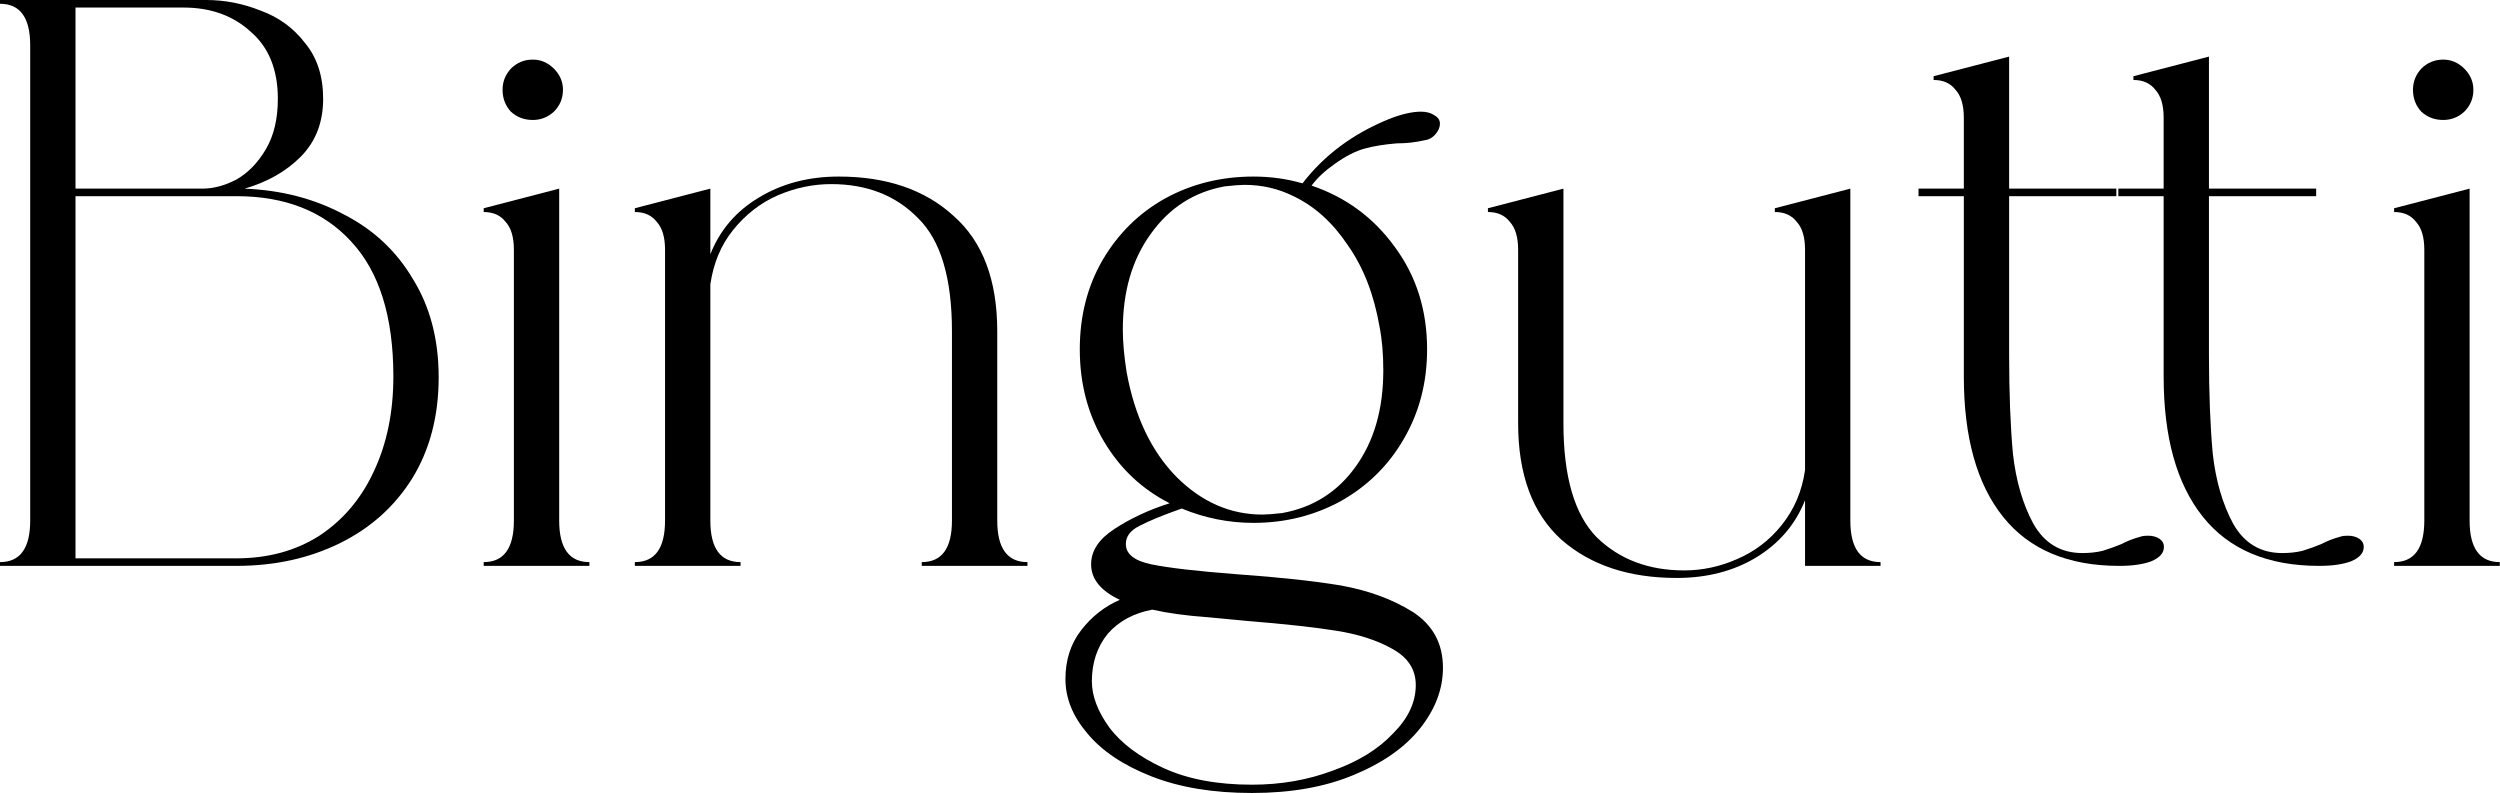 <svg xmlns="http://www.w3.org/2000/svg" width="6608" height="2097" viewBox="0 0 6608 2097" fill="none"><path d="M0 1485.77C53.218 1485.77 79.827 1449.21 79.827 1376.08V119.659C79.827 46.534 53.218 9.972 0 9.972V0H544.821C594.047 0 641.944 9.307 688.51 27.921C736.406 45.205 775.654 73.79 806.255 113.676C838.186 152.233 854.151 201.427 854.151 261.256C854.151 323.745 834.194 374.933 794.281 414.819C755.698 453.376 706.471 481.297 646.6 498.581C743.723 502.569 830.868 525.172 908.034 566.388C986.531 606.274 1047.73 663.445 1091.64 737.899C1136.87 811.025 1159.49 897.445 1159.49 997.161C1159.49 1099.54 1136.21 1188.62 1089.64 1264.4C1043.08 1338.86 979.214 1396.03 898.056 1435.91C816.898 1475.8 725.762 1495.74 624.648 1495.74H0V1485.77ZM624.648 1475.8C708.466 1475.8 781.641 1455.86 844.173 1415.97C906.704 1374.75 954.6 1318.25 987.862 1246.45C1022.45 1173.33 1039.75 1089.56 1039.75 995.167C1039.75 836.951 1002.5 717.956 927.991 638.183C854.816 558.41 753.702 518.524 624.648 518.524H199.568V1475.8H624.648ZM534.842 498.581C564.112 498.581 594.047 490.603 624.648 474.649C655.248 457.365 681.192 430.774 702.479 394.876C723.767 358.978 734.41 314.438 734.41 261.256C734.41 184.142 710.462 124.978 662.566 83.762C616 41.216 556.795 19.943 484.95 19.943H199.568V498.581H534.842Z" fill="black"></path><path d="M1278.48 1485.77C1331.7 1485.77 1358.31 1449.21 1358.31 1376.08V660.121C1358.31 626.882 1350.99 602.285 1336.36 586.331C1323.05 569.047 1303.76 560.405 1278.48 560.405V550.433L1478.05 498.581V1376.08C1478.05 1449.21 1504.66 1485.77 1557.88 1485.77V1495.74H1278.48V1485.77ZM1328.37 237.324C1328.37 216.052 1335.69 197.438 1350.33 181.483C1366.29 165.529 1385.58 157.552 1408.2 157.552C1429.49 157.552 1448.12 165.529 1464.08 181.483C1480.05 197.438 1488.03 216.052 1488.03 237.324C1488.03 259.927 1480.05 279.205 1464.08 295.16C1448.12 309.785 1429.49 317.097 1408.2 317.097C1385.58 317.097 1366.29 309.785 1350.33 295.16C1335.69 279.205 1328.37 259.927 1328.37 237.324Z" fill="black"></path><path d="M1678.01 1485.77C1731.23 1485.77 1757.84 1449.21 1757.84 1376.08V660.121C1757.84 626.882 1750.52 602.285 1735.88 586.331C1722.58 569.047 1703.29 560.405 1678.01 560.405V550.433L1877.58 498.581V672.087C1902.85 608.268 1945.43 558.41 2005.3 522.513C2066.5 485.285 2137.01 466.672 2216.84 466.672C2343.23 466.672 2444.35 501.24 2520.19 570.376C2597.35 638.183 2635.93 739.894 2635.93 875.508V1376.08C2635.93 1449.21 2662.54 1485.77 2715.76 1485.77V1495.74H2436.37V1485.77C2489.58 1485.77 2516.19 1449.21 2516.19 1376.08V875.508C2516.19 734.576 2486.26 634.859 2426.39 576.359C2367.85 516.53 2291.35 486.615 2196.89 486.615C2148.99 486.615 2101.76 496.586 2055.19 516.53C2009.96 536.473 1970.71 567.052 1937.45 608.268C1905.52 648.155 1885.56 696.019 1877.58 751.86V1376.08C1877.58 1449.21 1904.19 1485.77 1957.4 1485.77V1495.74H1678.01V1485.77Z" fill="black"></path><path d="M3309.1 2096.03C3206.66 2096.03 3118.18 2081.41 3043.68 2052.16C2969.17 2022.91 2912.63 1985.02 2874.04 1938.48C2835.46 1893.28 2816.17 1845.41 2816.17 1794.89C2816.17 1744.37 2830.14 1701.16 2858.08 1665.26C2886.02 1629.36 2919.95 1602.77 2959.86 1585.49C2909.3 1561.55 2884.02 1530.31 2884.02 1491.75C2884.02 1455.86 2904.64 1424.61 2945.89 1398.02C2988.46 1370.1 3037.03 1347.5 3091.57 1330.21C3018.4 1292.99 2960.52 1238.47 2917.95 1166.68C2875.38 1094.88 2854.09 1013.78 2854.09 923.371C2854.09 835.621 2874.04 757.178 2913.96 688.041C2955.2 617.575 3010.42 563.064 3079.6 524.507C3150.11 485.95 3227.95 466.672 3313.09 466.672C3358.33 466.672 3401.57 472.655 3442.81 484.62C3500.02 410.166 3575.86 353.66 3670.32 315.103C3703.58 301.808 3732.19 295.16 3756.14 295.16C3770.77 295.16 3782.74 298.484 3792.06 305.131C3801.37 310.45 3806.03 317.762 3806.03 327.069C3806.03 336.376 3802.04 345.683 3794.05 354.99C3786.07 364.296 3776.09 369.615 3764.12 370.944C3741.5 376.262 3717.55 378.921 3692.27 378.921C3659.01 381.581 3630.41 386.234 3606.46 392.882C3582.51 399.529 3556.57 412.825 3528.63 432.768C3502.02 451.382 3481.4 470.66 3466.76 490.603C3557.23 521.183 3630.41 575.03 3686.29 652.144C3743.5 729.257 3772.1 819.667 3772.1 923.371C3772.1 1011.12 3751.48 1090.23 3710.23 1160.7C3670.32 1229.83 3615.11 1284.34 3544.59 1324.23C3474.08 1362.79 3396.91 1382.07 3313.09 1382.07C3247.9 1382.07 3184.71 1369.43 3123.5 1344.17C3074.28 1361.46 3037.03 1376.75 3011.75 1390.04C2987.8 1402.01 2975.82 1417.96 2975.82 1437.91C2975.82 1464.5 2998.44 1482.45 3043.68 1491.75C3088.91 1501.06 3163.42 1509.7 3267.19 1517.68C3380.28 1525.66 3472.75 1535.63 3544.59 1547.59C3617.77 1560.89 3680.96 1584.16 3734.18 1617.4C3787.4 1651.96 3814.01 1701.16 3814.01 1764.98C3814.01 1820.82 3794.05 1874 3754.14 1924.52C3714.23 1975.04 3655.69 2016.26 3578.52 2048.17C3502.68 2080.08 3412.88 2096.03 3309.1 2096.03ZM2886.02 1800.87C2886.02 1839.43 2901.32 1879.98 2931.92 1922.53C2963.85 1965.07 3011.75 2000.97 3075.61 2030.22C3139.47 2059.47 3217.3 2074.1 3309.1 2074.1C3386.27 2074.1 3458.11 2061.46 3524.64 2036.2C3591.16 2012.27 3643.71 1979.7 3682.29 1938.48C3722.21 1898.6 3742.17 1856.05 3742.17 1810.84C3742.17 1769.63 3721.54 1737.72 3680.3 1715.12C3640.39 1692.52 3591.16 1676.56 3532.62 1667.25C3474.08 1657.95 3395.58 1649.3 3297.13 1641.33C3283.82 1640 3248.57 1636.67 3191.36 1631.36C3135.48 1627.37 3086.92 1620.72 3045.67 1611.41C2996.45 1620.72 2957.2 1641.99 2927.93 1675.23C2899.99 1709.8 2886.02 1751.68 2886.02 1800.87ZM2977.82 983.201C2999.11 1100.2 3043.01 1192.6 3109.53 1260.41C3176.06 1326.89 3251.89 1360.13 3337.04 1360.13C3347.69 1360.13 3364.98 1358.8 3388.93 1356.14C3470.09 1341.51 3534.61 1300.96 3582.51 1234.49C3631.74 1166.68 3656.35 1081.59 3656.35 979.212C3656.35 935.337 3653.02 896.78 3646.37 863.542C3631.74 778.451 3603.8 706.655 3562.55 648.155C3522.64 588.325 3474.74 545.115 3418.87 518.524C3378.95 498.581 3335.71 488.609 3289.15 488.609C3278.5 488.609 3261.21 489.939 3237.26 492.598C3156.1 507.223 3090.91 549.104 3041.68 618.24C2992.45 686.047 2967.84 770.473 2967.84 871.519C2967.84 903.428 2971.17 940.656 2977.82 983.201Z" fill="black"></path><path d="M4431.81 1527.65C4305.42 1527.65 4203.64 1493.75 4126.47 1425.94C4050.64 1356.8 4012.72 1254.43 4012.72 1118.82V660.121C4012.72 626.882 4005.4 602.285 3990.77 586.331C3977.46 569.047 3958.17 560.405 3932.89 560.405V550.433L4132.46 498.581V1118.82C4132.46 1259.75 4161.73 1360.13 4220.27 1419.96C4280.14 1478.46 4357.31 1507.71 4451.77 1507.71C4499.67 1507.71 4546.23 1497.74 4591.47 1477.79C4638.03 1457.85 4677.28 1427.94 4709.21 1388.05C4742.47 1346.83 4763.1 1298.3 4771.08 1242.46V660.121C4771.08 626.882 4763.76 602.285 4749.13 586.331C4735.82 569.047 4716.53 560.405 4691.25 560.405V550.433L4890.82 498.581V1376.08C4890.82 1449.21 4917.43 1485.77 4970.65 1485.77V1495.74H4771.08V1322.24C4745.8 1386.05 4702.56 1436.58 4641.36 1473.8C4581.49 1509.7 4511.64 1527.65 4431.81 1527.65Z" fill="black"></path><path d="M5601.91 1495.74C5466.2 1495.74 5363.75 1452.53 5294.57 1366.11C5225.39 1279.69 5190.8 1156.04 5190.8 995.167V518.524H5071.05V498.581H5190.8V311.114C5190.8 277.876 5183.48 253.279 5168.84 237.324C5155.54 220.04 5136.25 211.398 5110.97 211.398V201.427L5310.54 149.574V498.581H5593.92V518.524H5310.54V875.508V939.326C5310.54 1039.04 5313.86 1125.46 5320.51 1198.59C5328.5 1270.38 5346.46 1332.21 5374.4 1384.06C5403.67 1435.91 5446.91 1461.84 5504.12 1461.84C5524.07 1461.84 5542.04 1459.84 5558 1455.86C5575.3 1450.54 5591.93 1444.55 5607.89 1437.91C5622.53 1429.93 5639.82 1423.28 5659.78 1417.96C5663.77 1416.63 5669.76 1415.97 5677.74 1415.97C5689.72 1415.97 5699.69 1418.63 5707.68 1423.95C5715.66 1429.26 5719.65 1436.58 5719.65 1445.88C5719.65 1461.84 5708.34 1474.47 5685.72 1483.78C5664.44 1491.75 5636.5 1495.74 5601.91 1495.74Z" fill="black"></path><path d="M6130.06 1495.74C5994.35 1495.74 5891.91 1452.53 5822.72 1366.11C5753.54 1279.69 5718.95 1156.04 5718.95 995.167V518.524H5599.21V498.581H5718.95V311.114C5718.95 277.876 5711.63 253.279 5697 237.324C5683.69 220.04 5664.4 211.398 5639.12 211.398V201.427L5838.69 149.574V498.581H6122.08V518.524H5838.69V875.508V939.326C5838.69 1039.04 5842.02 1125.46 5848.67 1198.59C5856.65 1270.38 5874.61 1332.21 5902.55 1384.06C5931.82 1435.91 5975.06 1461.84 6032.27 1461.84C6052.23 1461.84 6070.19 1459.84 6086.15 1455.86C6103.45 1450.54 6120.08 1444.55 6136.05 1437.91C6150.68 1429.93 6167.98 1423.28 6187.93 1417.96C6191.93 1416.63 6197.91 1415.97 6205.9 1415.97C6217.87 1415.97 6227.85 1418.63 6235.83 1423.95C6243.81 1429.26 6247.8 1436.58 6247.8 1445.88C6247.8 1461.84 6236.5 1474.47 6213.88 1483.78C6192.59 1491.75 6164.65 1495.74 6130.06 1495.74Z" fill="black"></path><path d="M6328.1 1485.77C6381.32 1485.77 6407.93 1449.21 6407.93 1376.08V660.121C6407.93 626.882 6400.61 602.285 6385.97 586.331C6372.67 569.047 6353.38 560.405 6328.1 560.405V550.433L6527.67 498.581V1376.08C6527.67 1449.21 6554.28 1485.77 6607.49 1485.77V1495.74H6328.1V1485.77ZM6377.99 237.324C6377.99 216.052 6385.31 197.438 6399.94 181.483C6415.91 165.529 6435.2 157.552 6457.82 157.552C6479.11 157.552 6497.73 165.529 6513.7 181.483C6529.66 197.438 6537.65 216.052 6537.65 237.324C6537.65 259.927 6529.66 279.205 6513.7 295.16C6497.73 309.785 6479.11 317.097 6457.82 317.097C6435.2 317.097 6415.91 309.785 6399.94 295.16C6385.31 279.205 6377.99 259.927 6377.99 237.324Z" fill="black"></path></svg>